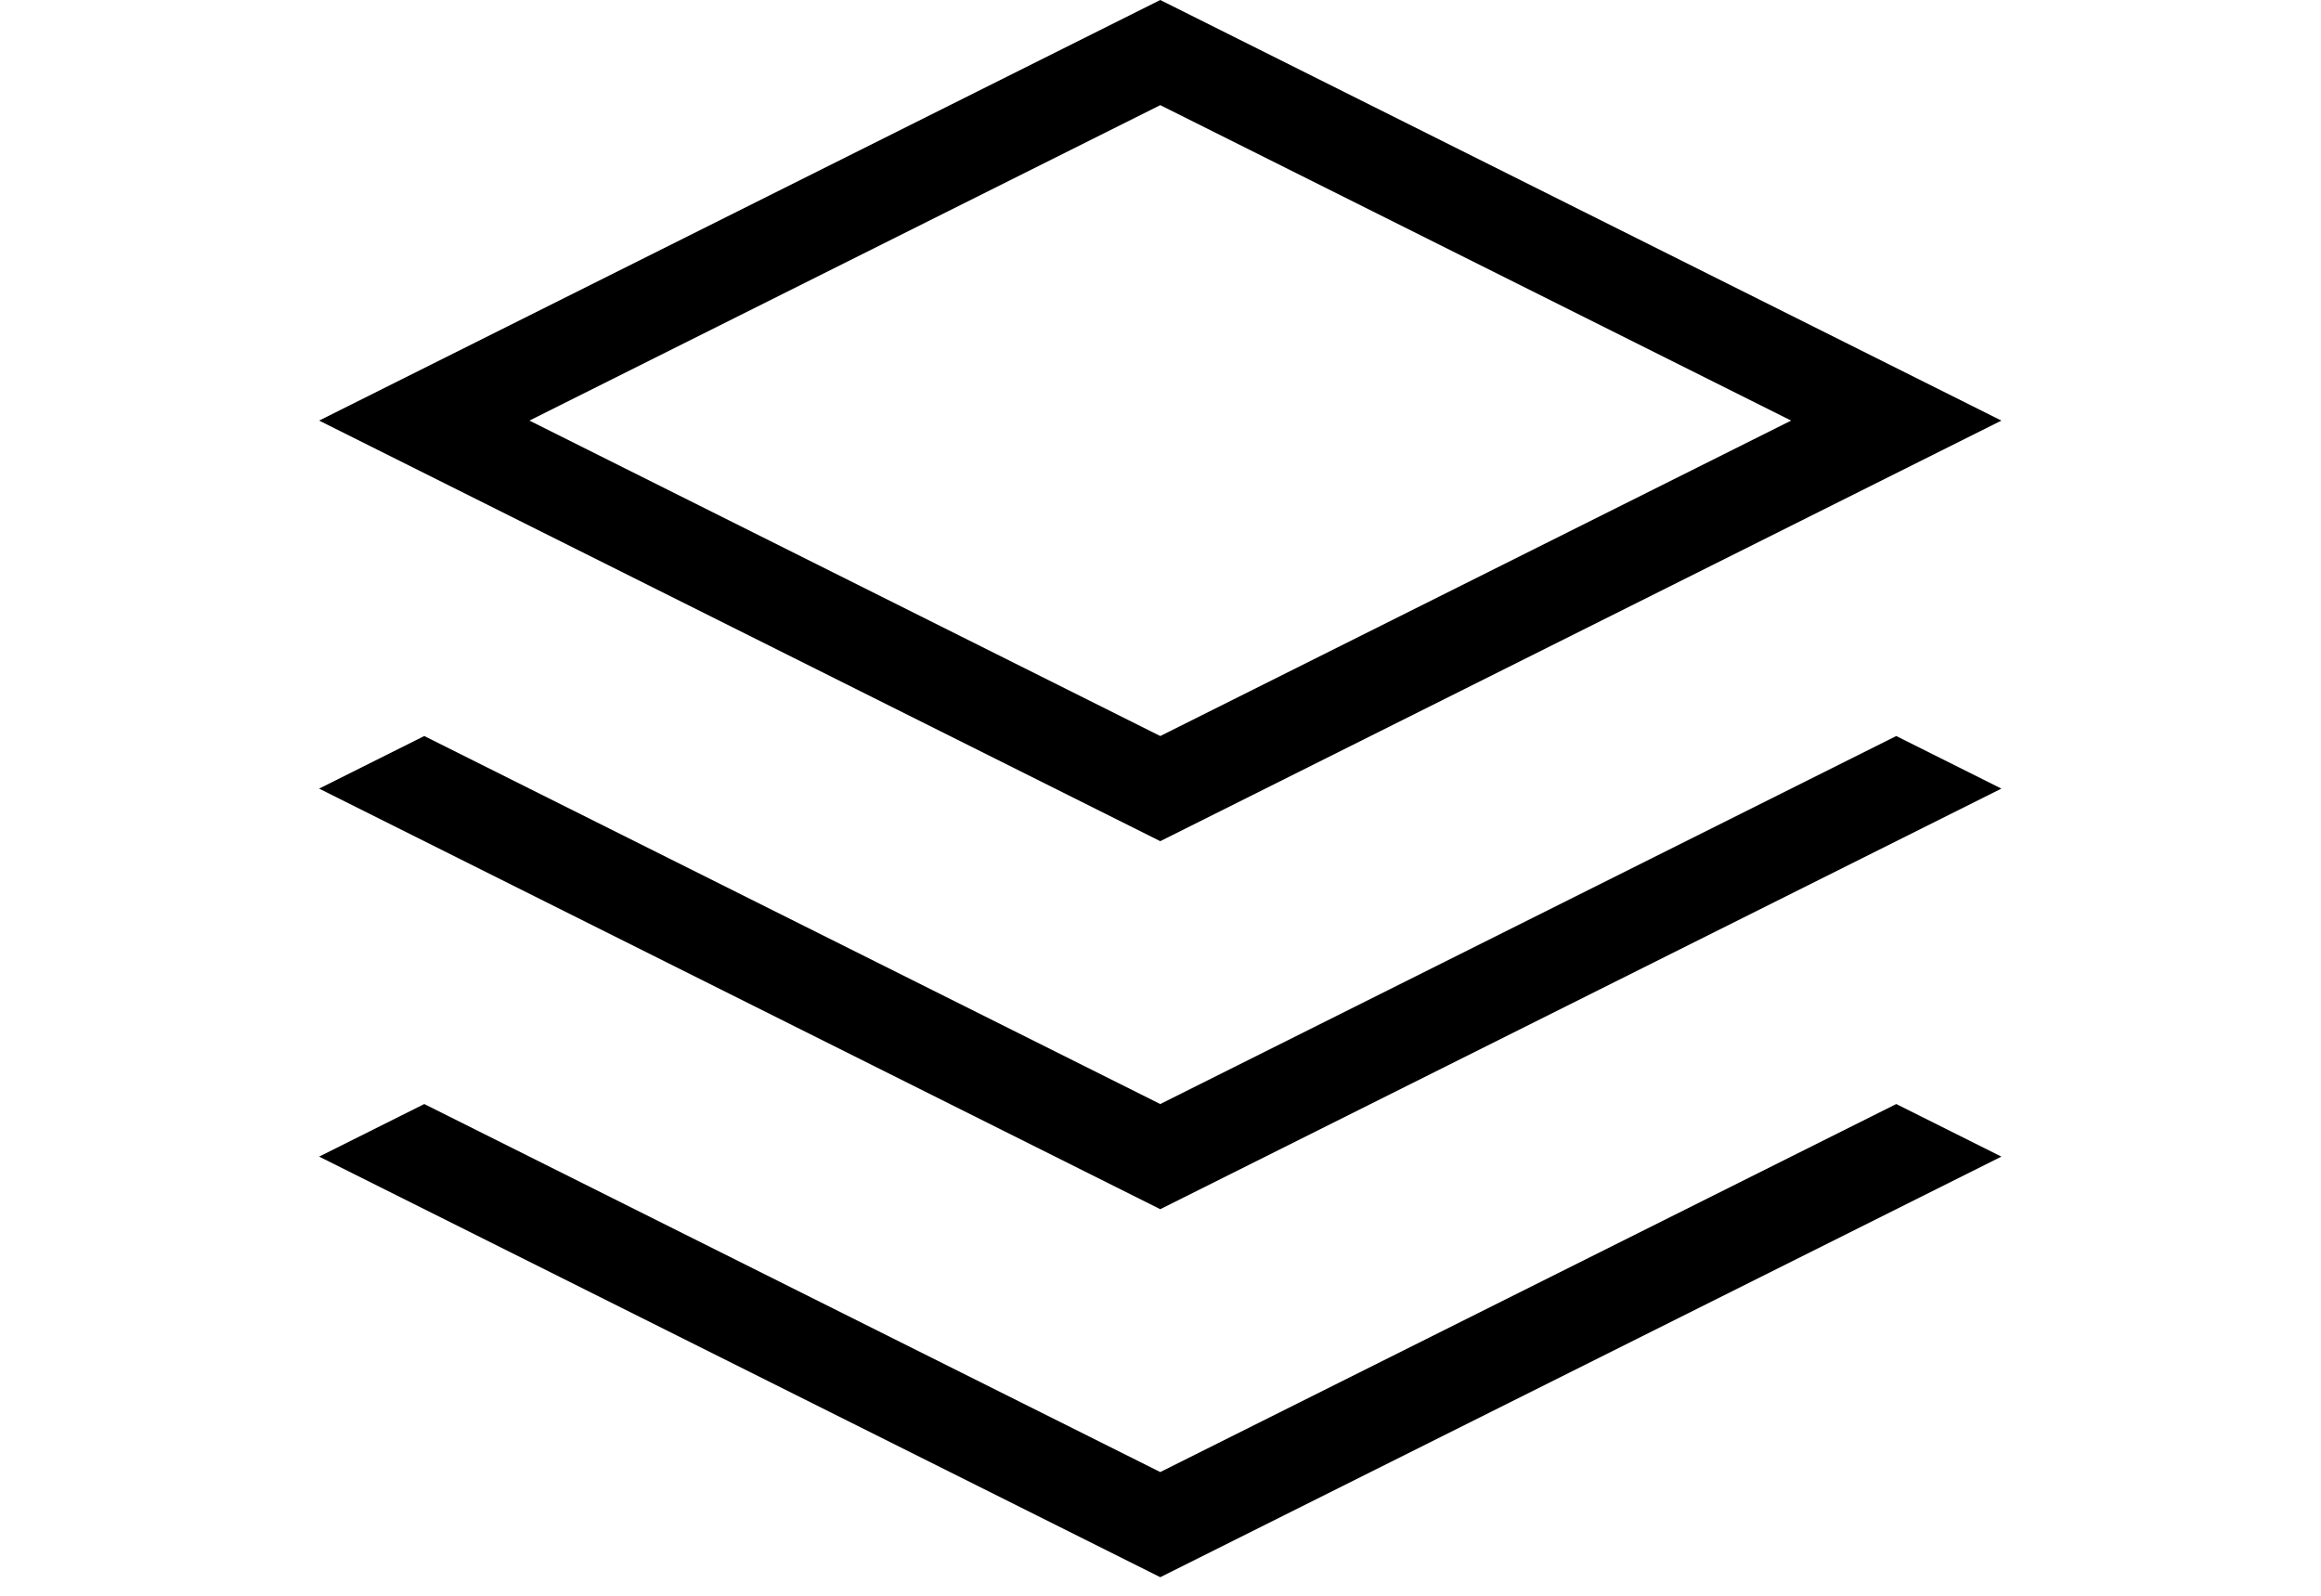 <?xml version="1.0" standalone="no"?>
<!DOCTYPE svg PUBLIC "-//W3C//DTD SVG 1.1//EN" "http://www.w3.org/Graphics/SVG/1.1/DTD/svg11.dtd">
<svg width="100%" height="100%" viewBox="0 0 80 55" version="1.1" xmlns="http://www.w3.org/2000/svg" xmlns:xlink="http://www.w3.org/1999/xlink" xml:space="preserve" style="fill-rule:evenodd;clip-rule:evenodd;stroke-linejoin:round;stroke-miterlimit:1.414;">
    <g transform="matrix(1.812,0,0,1.812,11,0)">
        <path d="M16,28L2,21L0,22L16,30L32,22L30,21L16,28Z" style="fill:black;fill-rule:nonzero;"/>
    </g>
    <g transform="matrix(1.812,0,0,1.812,11,0)">
        <path d="M16,21L2,14L0,15L16,23L32,15L30,14L16,21Z" style="fill:black;fill-rule:nonzero;"/>
    </g>
    <g transform="matrix(1.812,0,0,1.812,11,0)">
        <path d="M16,0L0,8L16,16L32,8L16,0ZM4,8L16,2L28,8L16,14L4,8Z" style="fill:black;fill-rule:nonzero;"/>
    </g>
</svg>
